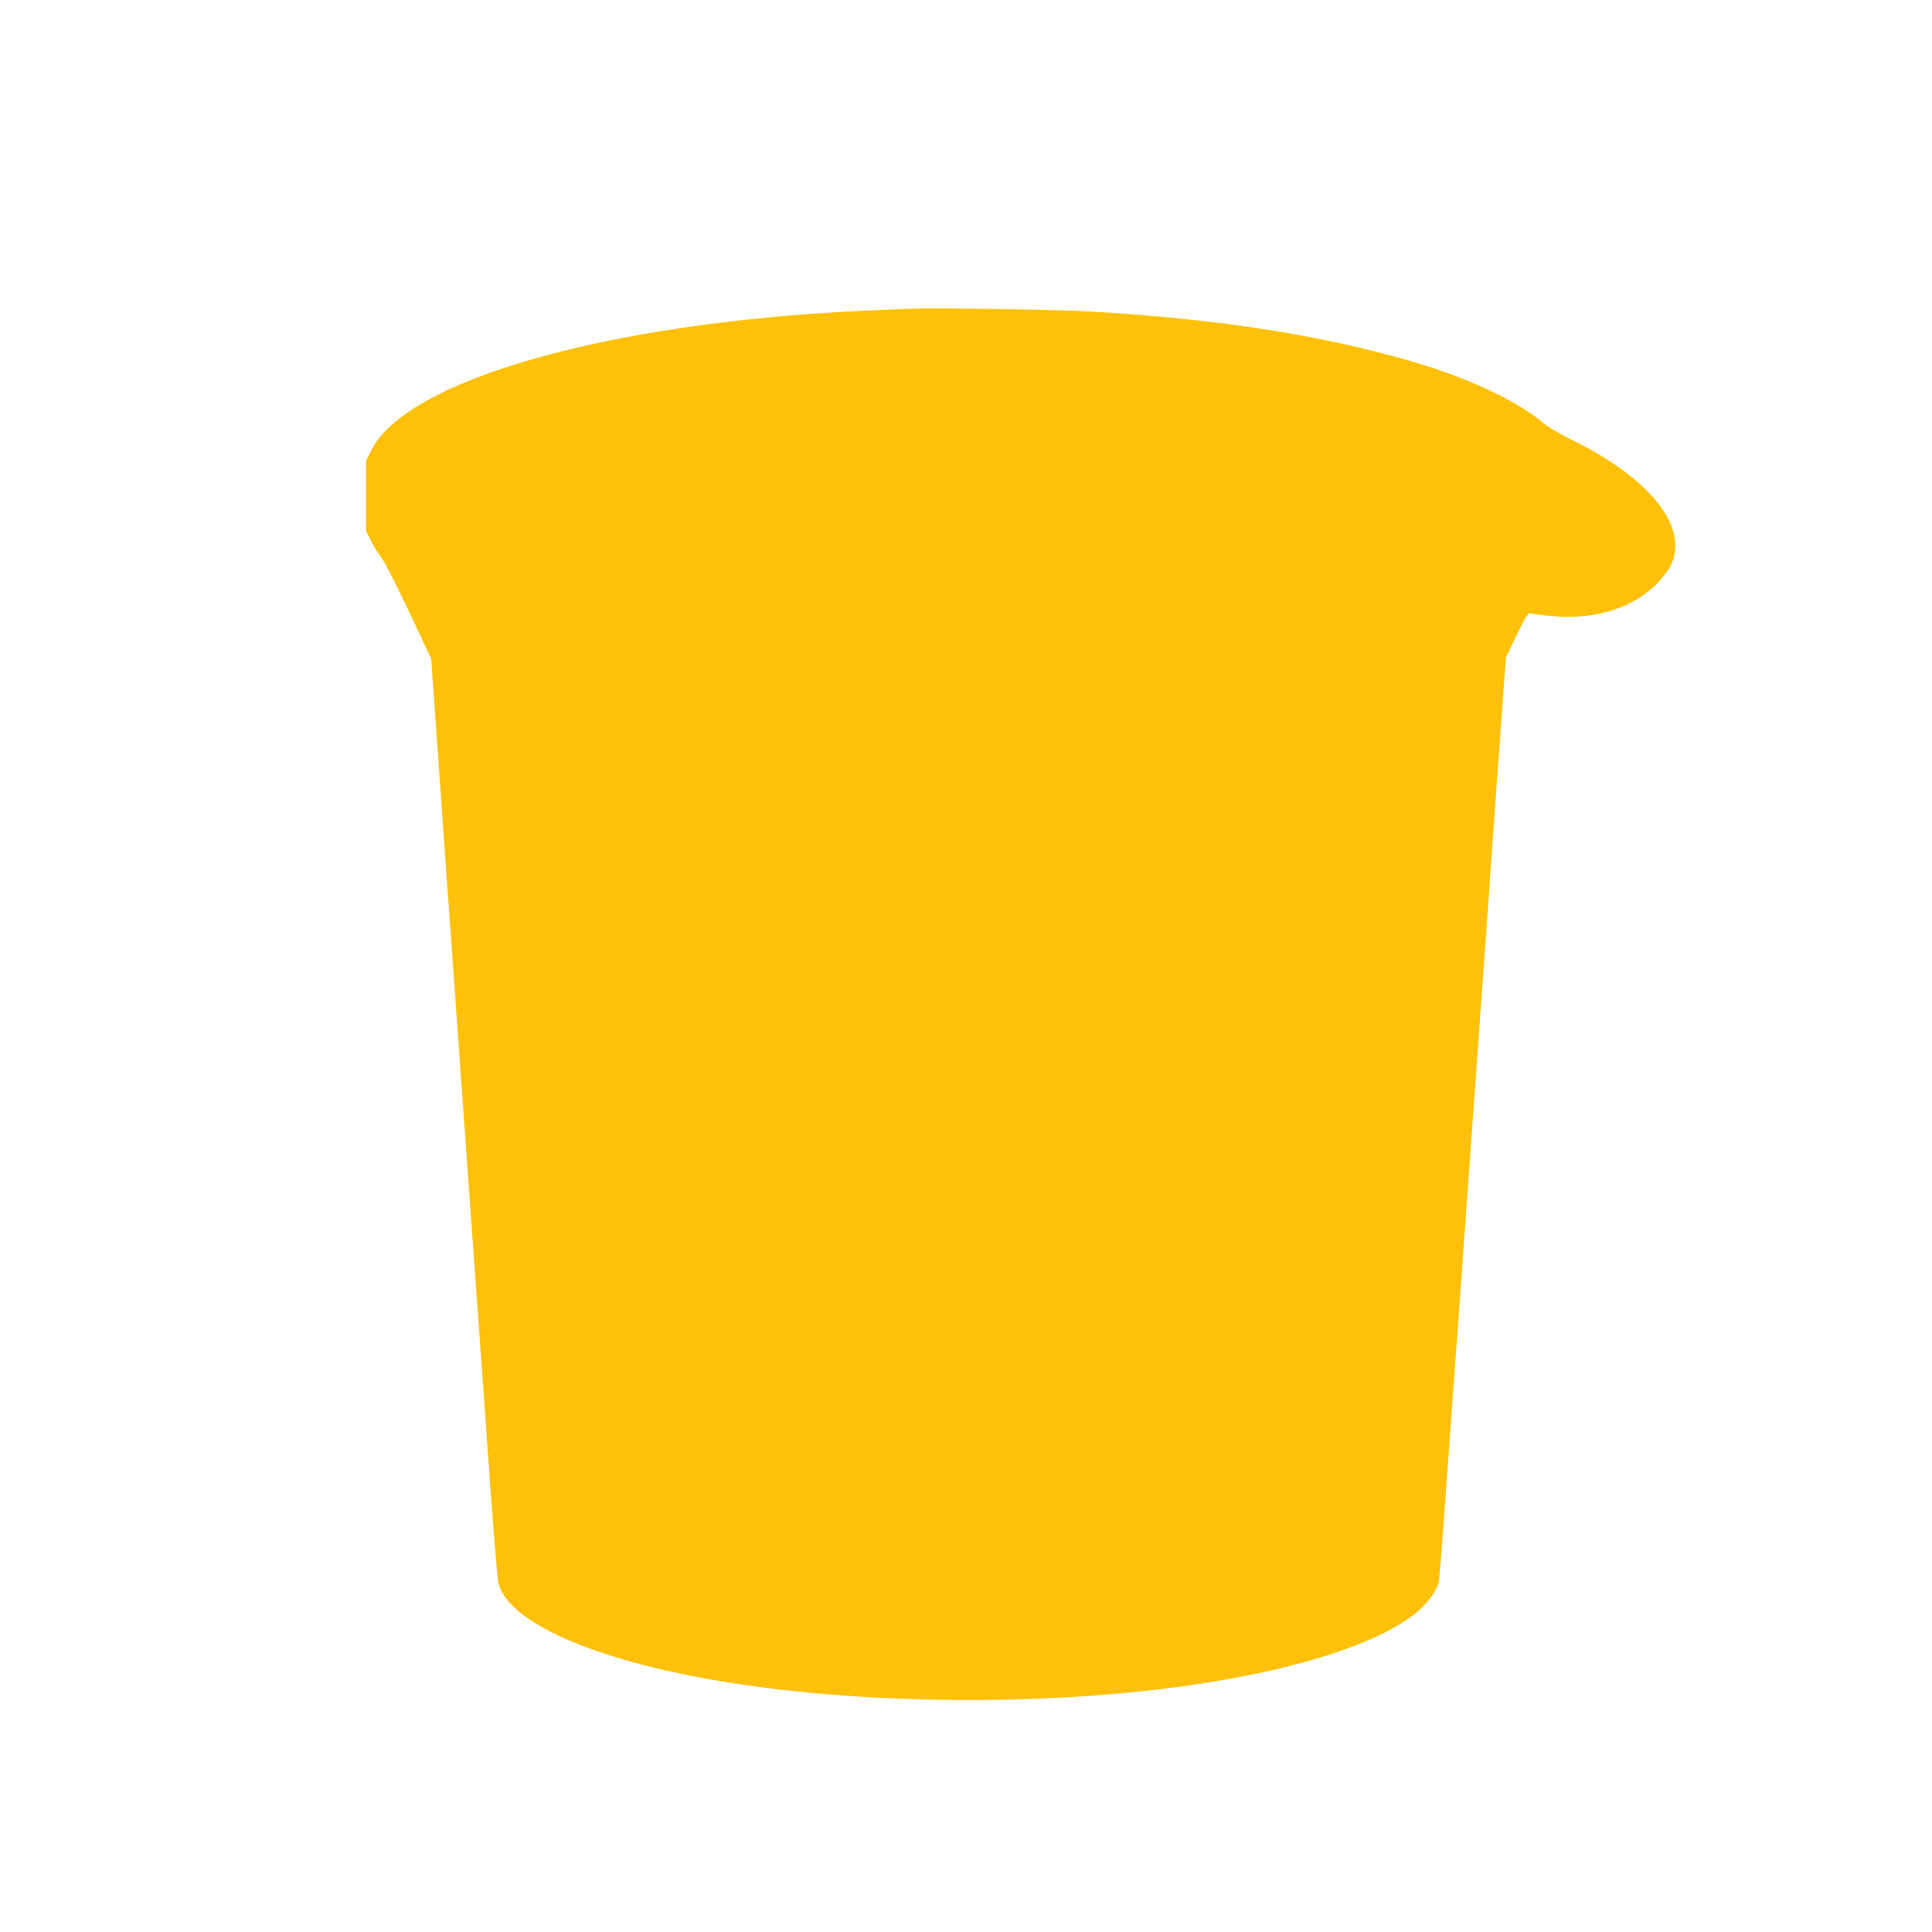 <?xml version="1.0" standalone="no"?>
<!DOCTYPE svg PUBLIC "-//W3C//DTD SVG 20010904//EN"
 "http://www.w3.org/TR/2001/REC-SVG-20010904/DTD/svg10.dtd">
<svg version="1.0" xmlns="http://www.w3.org/2000/svg"
 width="1280pt" height="1280pt" viewBox="0 0 1280 1280"
 preserveAspectRatio="xMidYMid meet">
<g transform="translate(0,1280) scale(0.1,-0.1)"
fill="#ffc107" stroke="none">
<path d="M6010 10754 c-47 -2 -188 -8 -315 -14 -1678 -80 -3007 -460 -3236
-925 l-34 -70 0 -230 0 -230 31 -65 c17 -36 48 -85 68 -110 22 -27 97 -174
185 -360 l148 -315 47 -665 c26 -366 53 -755 61 -865 8 -110 19 -264 25 -342
5 -79 15 -206 20 -283 6 -77 15 -203 20 -280 6 -77 15 -203 20 -280 5 -77 14
-203 20 -280 27 -384 109 -1518 119 -1655 5 -66 30 -415 55 -775 26 -360 52
-675 58 -699 61 -238 542 -469 1283 -615 971 -192 2325 -212 3375 -50 676 104
1190 275 1431 476 70 58 135 151 143 206 3 20 29 352 56 737 28 385 64 885 81
1110 29 400 39 540 59 825 17 241 29 402 60 835 17 231 35 483 40 560 6 77 15
201 20 275 5 74 19 268 30 430 11 162 38 531 59 820 l38 525 72 149 c51 106
75 147 85 143 8 -3 69 -11 135 -18 291 -30 553 51 717 223 33 35 71 86 84 113
120 250 -133 572 -649 827 -80 40 -166 90 -191 111 -173 149 -511 308 -885
415 -599 173 -1259 276 -2100 327 -232 14 -1041 27 -1235 19z"/>
</g>
</svg>
